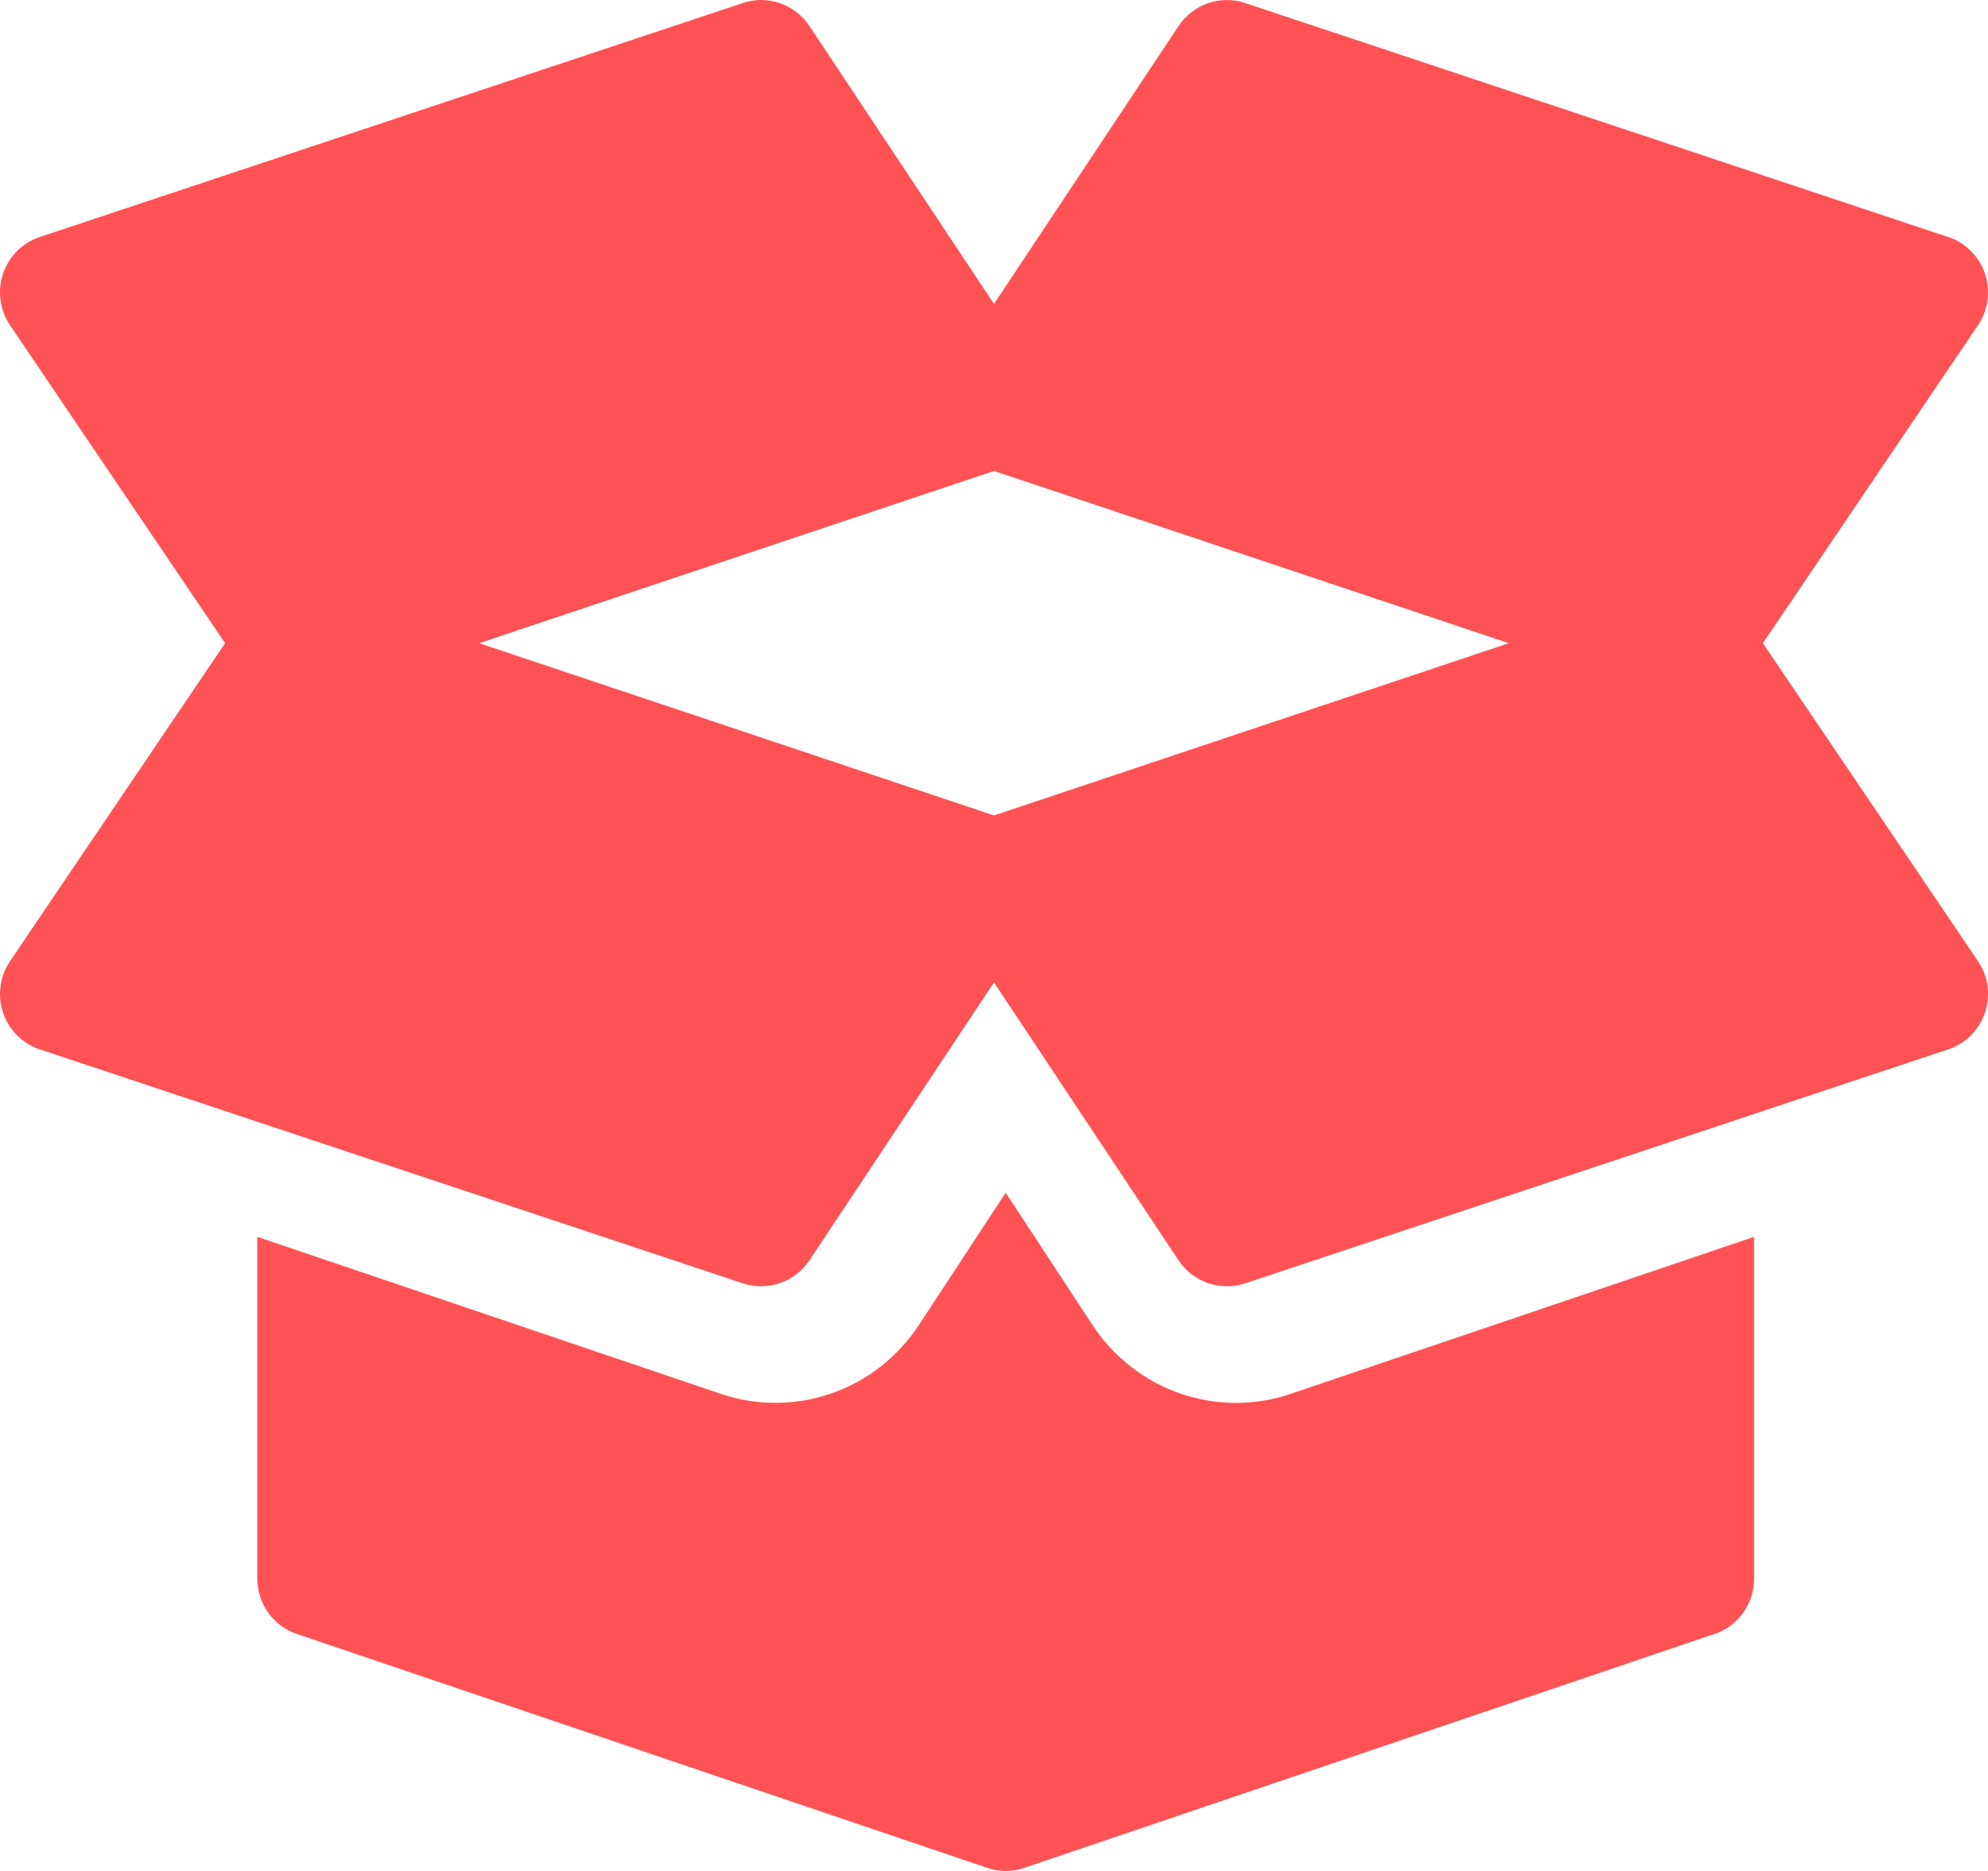 <?xml version="1.0" encoding="UTF-8"?> <svg xmlns="http://www.w3.org/2000/svg" xmlns:xlink="http://www.w3.org/1999/xlink" width="85px" height="80px" viewBox="0 0 85 80" version="1.1"><!-- Generator: Sketch 59.1 (86144) - https://sketch.com --><title>imhg_comprehensive</title><desc>Created with Sketch.</desc><g id="Page-1" stroke="none" stroke-width="1" fill="none" fill-rule="evenodd"><g id="Social-Media---WeChat" transform="translate(-303, -2982)" fill="#FF5254" fill-rule="nonzero"><g id="imhg_comprehensive" transform="translate(303, 2982)"><path d="M84.582,41.114 L75.375,27.502 L84.582,13.89 C85.012,13.24 85.116,12.43 84.866,11.693 C84.613,10.955 84.034,10.377 83.297,10.133 L53.249,0.133 C52.174,-0.23 51.011,0.18 50.389,1.117 L42.5,12.996 L34.611,1.117 C33.984,0.175 32.811,-0.233 31.751,0.133 L1.702,10.133 C0.966,10.377 0.387,10.955 0.134,11.693 C-0.117,12.43 -0.012,13.24 0.418,13.89 L9.625,27.502 L0.419,41.114 C-0.012,41.763 -0.116,42.574 0.134,43.311 C0.387,44.049 0.966,44.627 1.703,44.871 L31.751,54.87 C32.809,55.227 33.985,54.829 34.611,53.887 L42.5,42.008 L50.389,53.887 C51.016,54.83 52.193,55.227 53.249,54.87 L83.298,44.871 C84.034,44.627 84.613,44.048 84.866,43.311 C85.117,42.574 85.012,41.764 84.582,41.114 Z M42.5,34.867 L20.489,27.502 L42.5,20.137 L64.511,27.502 L42.5,34.867 Z" id="Shape"></path><path d="M55.183,59.6 C52.084,60.656 48.581,59.51 46.702,56.643 L43,51 L39.298,56.643 C37.422,59.505 33.923,60.661 30.805,59.595 L11,52.886 L11,67.491 C11,68.568 11.678,69.524 12.683,69.863 L42.207,79.866 C42.296,79.897 42.385,79.922 42.474,79.941 C42.474,79.941 42.476,79.941 42.476,79.944 L42.478,79.944 C42.652,79.98 42.827,80 43,80 C43.185,80 43.368,79.978 43.551,79.936 C43.632,79.917 43.712,79.895 43.791,79.868 L73.317,69.863 C74.322,69.524 75,68.568 75,67.491 L75,52.886 L55.183,59.6 Z" id="Path"></path></g></g></g></svg> 